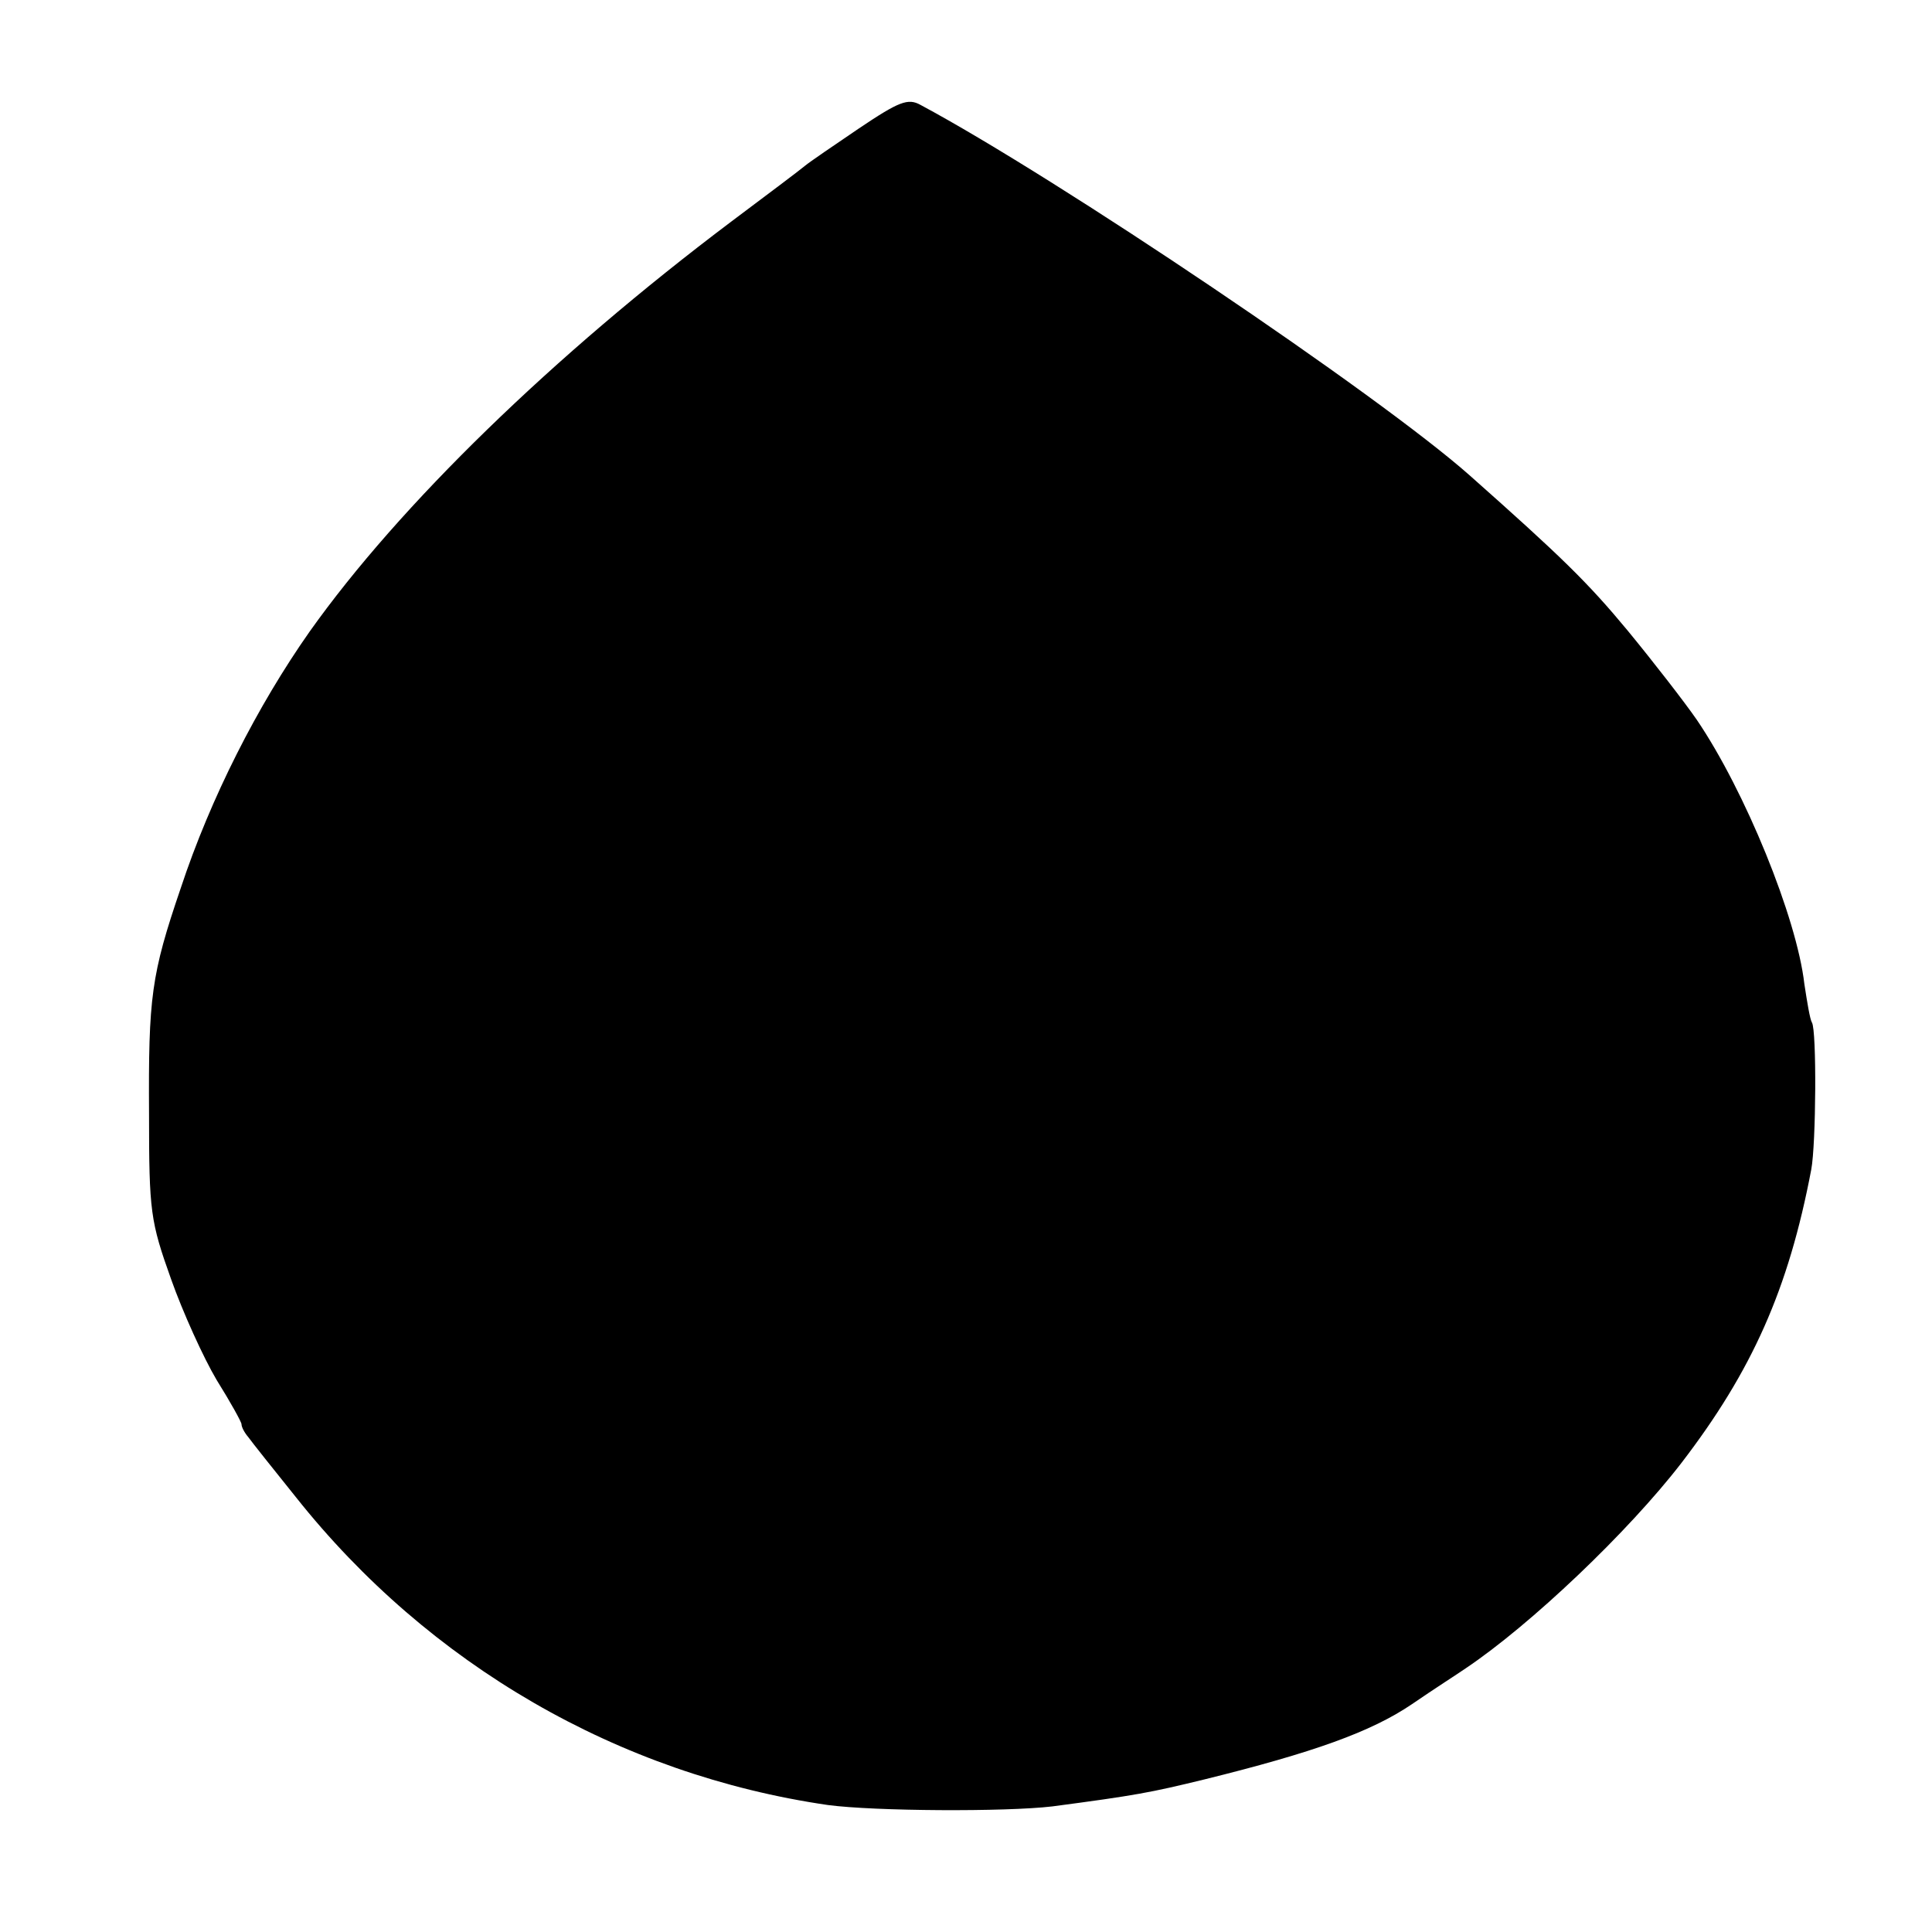 <?xml version="1.0" standalone="no"?>
<!DOCTYPE svg PUBLIC "-//W3C//DTD SVG 20010904//EN"
 "http://www.w3.org/TR/2001/REC-SVG-20010904/DTD/svg10.dtd">
<svg version="1.0" xmlns="http://www.w3.org/2000/svg"
 width="280pt" height="280pt" viewBox="0 0 280 280"
 preserveAspectRatio="xMidYMid meet">
<g transform="translate(0,280) scale(0.1,-0.1)"
fill="#000000" stroke="none">
<path d="M1245 2614 c-37 -25 -72 -49 -78 -54 -7 -6 -55 -42 -107 -81 -259
-195 -481 -411 -611 -594 -76 -108 -144 -242 -187 -372 -43 -126 -47 -158 -46
-328 0 -141 2 -155 32 -239 17 -48 47 -114 66 -146 20 -32 36 -61 36 -64 0 -4
4 -12 10 -19 5 -7 36 -46 69 -87 193 -243 468 -402 771 -446 68 -9 257 -10
325 -2 121 16 142 20 220 39 158 39 242 69 301 109 32 22 68 45 78 52 94 63
236 198 313 298 102 133 155 251 188 425 7 37 8 202 1 213 -3 5 -7 30 -11 56
-11 96 -86 280 -156 383 -18 26 -63 84 -100 129 -58 70 -96 107 -229 225 -132
117 -598 431 -796 537 -18 10 -31 5 -89 -34z"/>
</g>
</svg>
